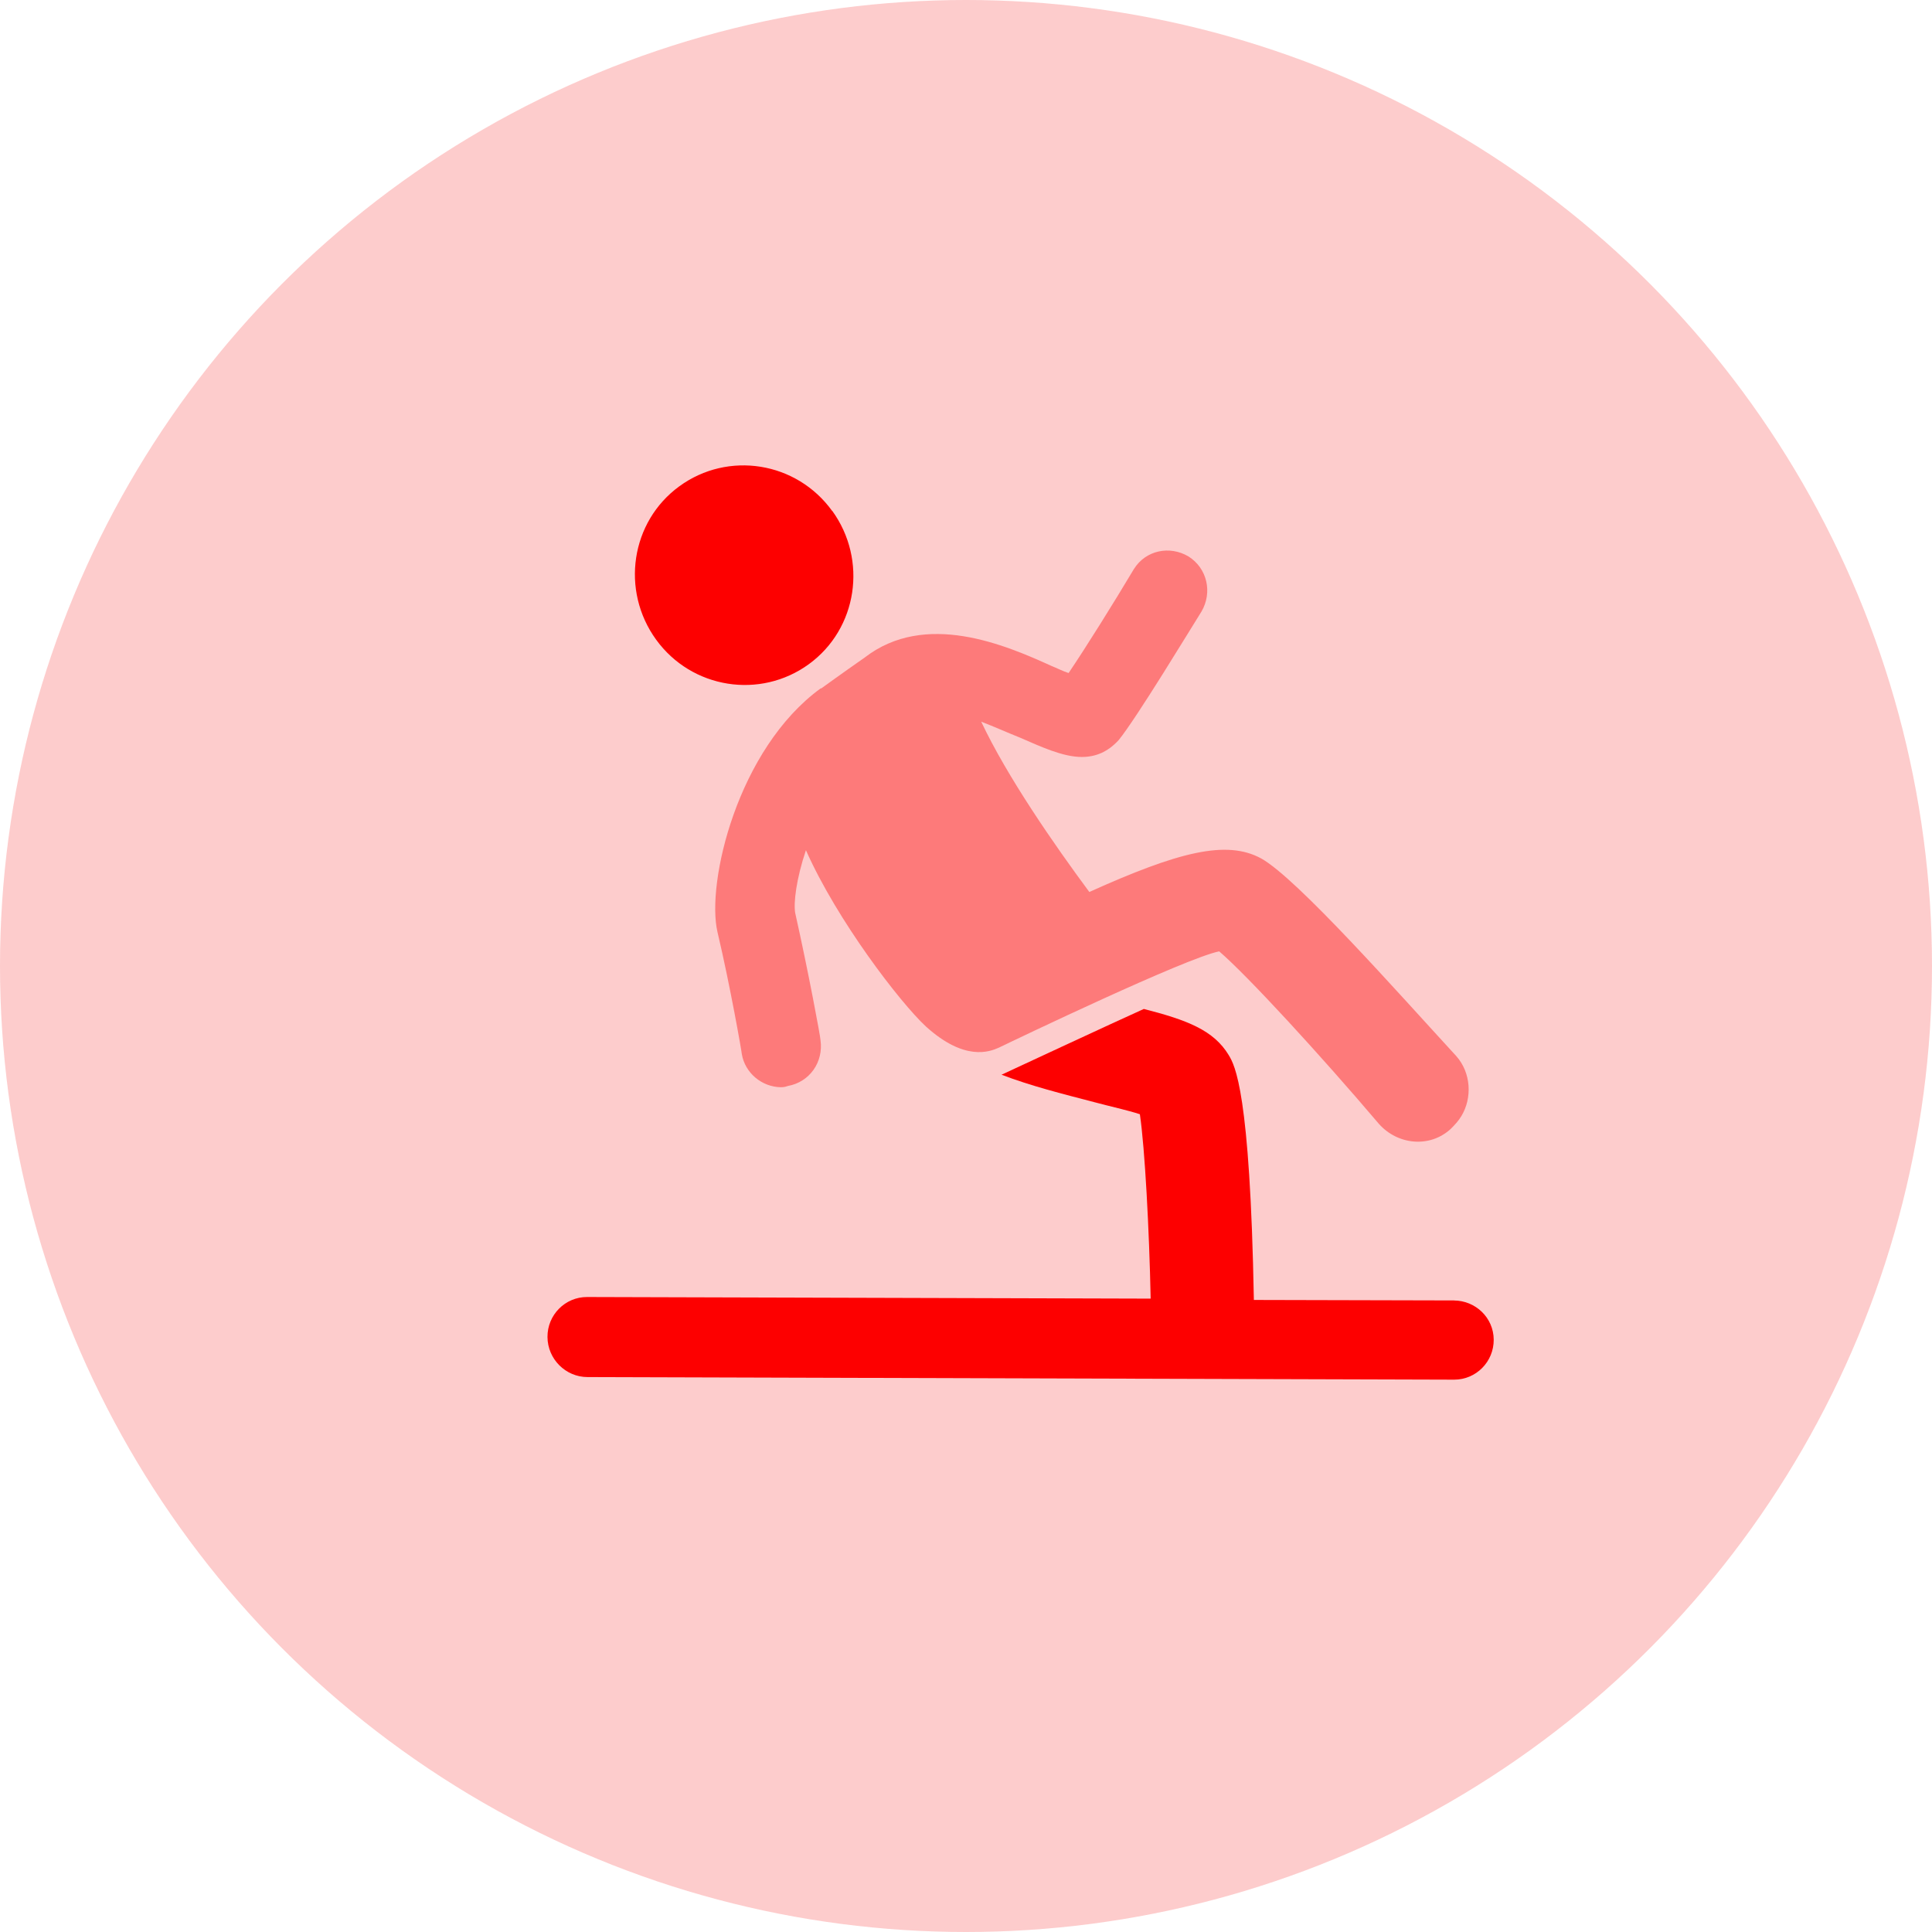 <svg width="48" height="48" viewBox="0 0 48 48" fill="none" xmlns="http://www.w3.org/2000/svg">
<path d="M20.675 12.689C21.56 13.911 21.306 15.619 20.097 16.5C18.888 17.381 17.186 17.113 16.301 15.892C15.416 14.67 15.67 12.961 16.879 12.081C18.088 11.199 19.79 11.467 20.676 12.696" fill="#FF0000"/>
<path d="M20.392 17.1C18.321 18.606 17.543 21.937 17.825 23.154C18.148 24.52 18.433 26.164 18.43 26.187C18.509 26.66 18.93 27.005 19.4 27.012C19.452 27.01 19.496 27.01 19.573 26.981C20.114 26.885 20.463 26.389 20.385 25.84C20.386 25.765 20.08 24.126 19.757 22.684C19.712 22.437 19.782 21.84 20.023 21.123C20.796 22.867 22.36 24.906 23.005 25.504C23.968 26.375 24.586 26.13 24.814 26.03C25.279 25.805 29.45 23.807 30.29 23.636C30.987 24.232 32.799 26.204 34.26 27.924C34.728 28.448 35.523 28.524 36.04 28.05C36.141 27.95 36.235 27.851 36.309 27.726C36.578 27.281 36.553 26.655 36.178 26.235C34.738 24.669 32.232 21.83 31.336 21.329C30.468 20.854 29.26 21.172 27.064 22.161C26.195 20.988 25.023 19.3 24.378 17.93C24.699 18.053 25.047 18.209 25.345 18.328C25.862 18.552 26.408 18.807 26.877 18.807C27.219 18.806 27.518 18.686 27.791 18.39C28.236 17.846 29.586 15.613 29.852 15.191C30.124 14.723 29.999 14.123 29.528 13.825C29.06 13.548 28.464 13.668 28.17 14.14C27.68 14.962 26.971 16.099 26.549 16.721C26.398 16.673 26.25 16.594 26.13 16.548C24.968 16.019 22.989 15.171 21.482 16.337C20.92 16.729 20.4 17.106 20.4 17.106L20.392 17.1Z" fill="#FF0000" fill-opacity="0.4"/>
<path d="M36.128 32.309L31.152 32.297C31.058 27.115 30.679 26.469 30.529 26.217C30.154 25.593 29.489 25.342 28.418 25.067C27.701 25.389 24.883 26.701 24.883 26.701C25.604 26.978 26.393 27.176 27.184 27.382C27.553 27.482 28.026 27.585 28.32 27.683C28.445 28.533 28.552 30.55 28.588 32.264L14.585 32.224C14.04 32.223 13.599 32.669 13.602 33.217C13.605 33.765 14.052 34.212 14.596 34.213L36.129 34.277C36.673 34.278 37.114 33.832 37.111 33.284C37.108 32.736 36.658 32.312 36.121 32.31L36.128 32.309Z" fill="#FF0000"/>
<circle cx="24" cy="24" r="24" fill="#F50000" fill-opacity="0.2"/>
</svg>
